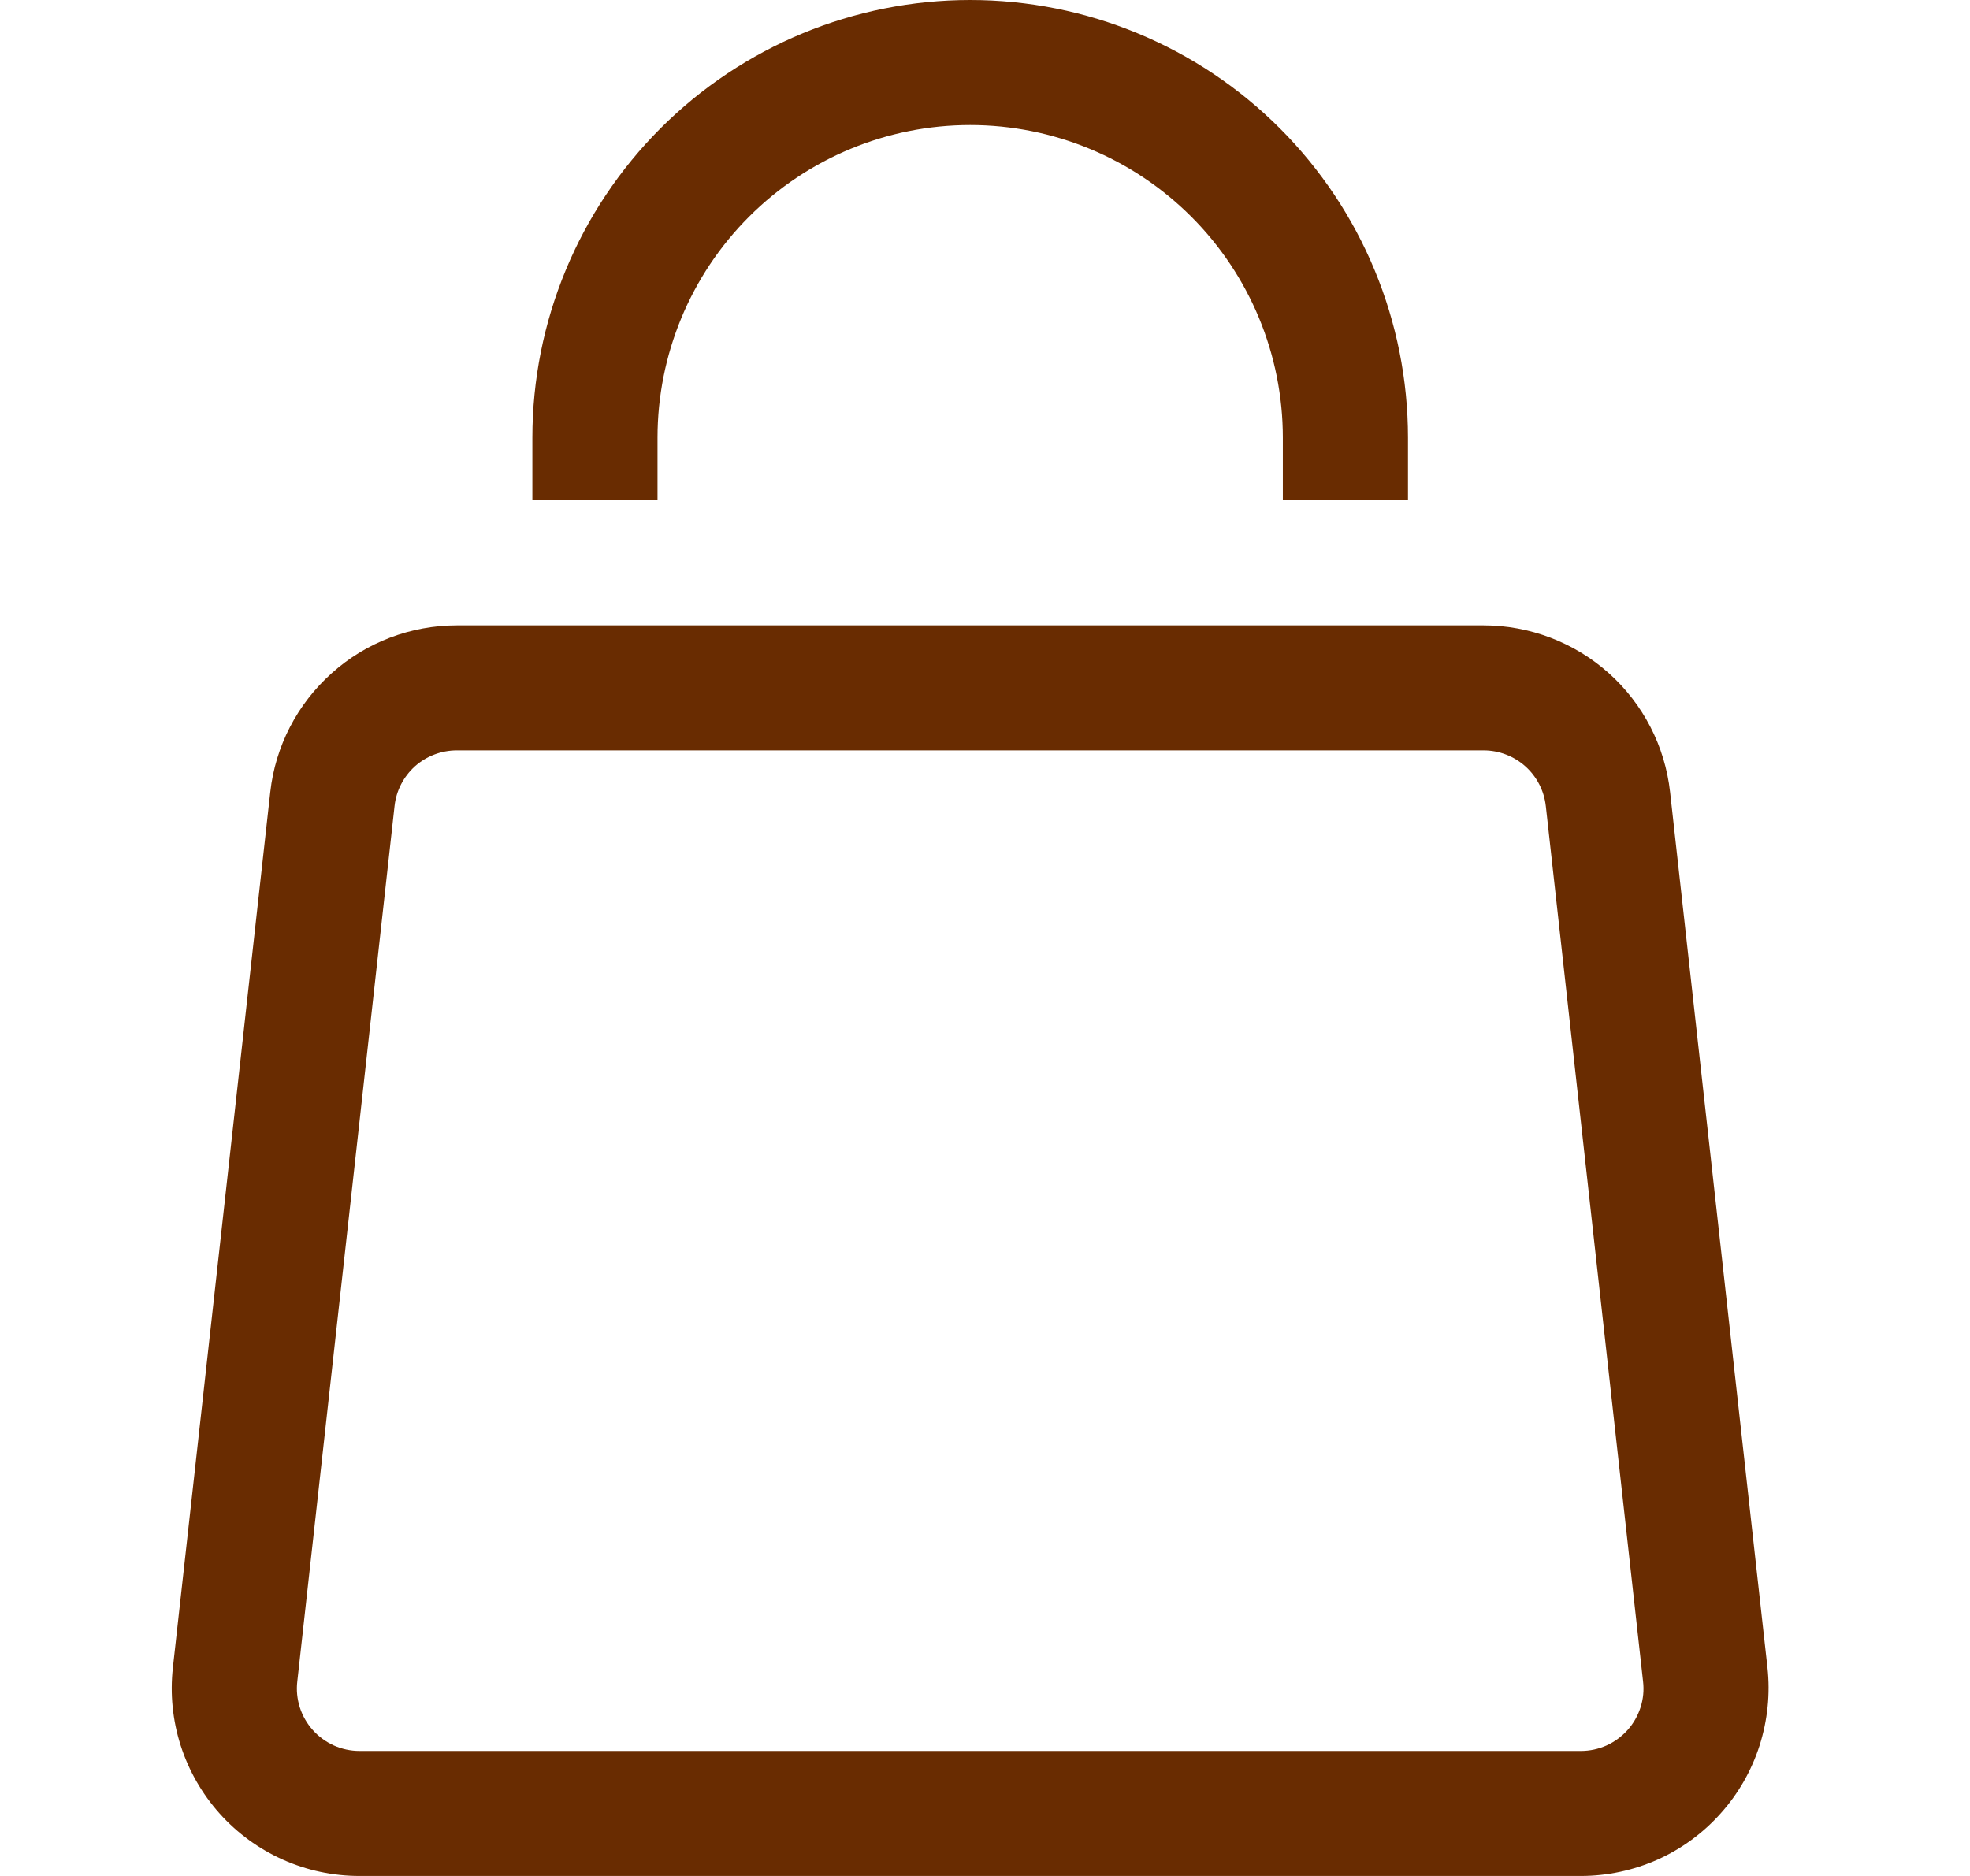 <svg width="21" height="20" viewBox="0 0 21 20" fill="none" xmlns="http://www.w3.org/2000/svg">
<path d="M2.881 8.445L1.843 17.779L3.169 17.927L4.206 8.592L2.881 8.445ZM3.831 20H16.853V18.667H3.831V20ZM18.841 17.779L17.803 8.445L16.478 8.592L17.515 17.927L18.841 17.779ZM15.814 6.667H4.87V8H15.817L15.814 6.667ZM17.803 8.445C17.749 7.956 17.516 7.504 17.149 7.176C16.782 6.848 16.306 6.667 15.814 6.667L15.815 8C15.979 8 16.138 8.061 16.26 8.17C16.382 8.279 16.46 8.43 16.478 8.593L17.803 8.445ZM16.853 20C17.134 20 17.412 19.94 17.669 19.826C17.925 19.711 18.155 19.543 18.342 19.333C18.53 19.124 18.671 18.877 18.757 18.609C18.842 18.341 18.872 18.058 18.841 17.779L17.515 17.927C17.526 18.02 17.517 18.113 17.488 18.203C17.459 18.292 17.413 18.374 17.35 18.444C17.287 18.514 17.211 18.57 17.125 18.609C17.039 18.647 16.947 18.667 16.853 18.667V20ZM1.843 17.779C1.812 18.058 1.84 18.341 1.926 18.609C2.012 18.877 2.153 19.124 2.341 19.334C2.528 19.543 2.758 19.711 3.015 19.826C3.272 19.941 3.55 20 3.831 20V18.667C3.738 18.667 3.645 18.647 3.559 18.609C3.474 18.57 3.397 18.515 3.335 18.445C3.272 18.375 3.225 18.293 3.196 18.203C3.168 18.114 3.158 18.02 3.169 17.927L1.843 17.779ZM4.206 8.592C4.224 8.429 4.302 8.279 4.424 8.169C4.547 8.06 4.706 8 4.87 8V6.667C4.378 6.667 3.902 6.848 3.536 7.177C3.169 7.505 2.935 7.956 2.881 8.445L4.206 8.592ZM7.009 5.333V4.667H5.675V5.333H7.009ZM13.675 4.667V5.333H15.009V4.667H13.675ZM10.342 1.333C11.226 1.333 12.074 1.685 12.699 2.31C13.324 2.935 13.675 3.783 13.675 4.667H15.009C15.009 3.429 14.517 2.242 13.642 1.367C12.767 0.492 11.58 0 10.342 0V1.333ZM7.009 4.667C7.009 3.783 7.36 2.935 7.985 2.31C8.61 1.685 9.458 1.333 10.342 1.333V0C9.104 0 7.917 0.492 7.042 1.367C6.167 2.242 5.675 3.429 5.675 4.667H7.009Z" fill="#692C01"/>
</svg>
